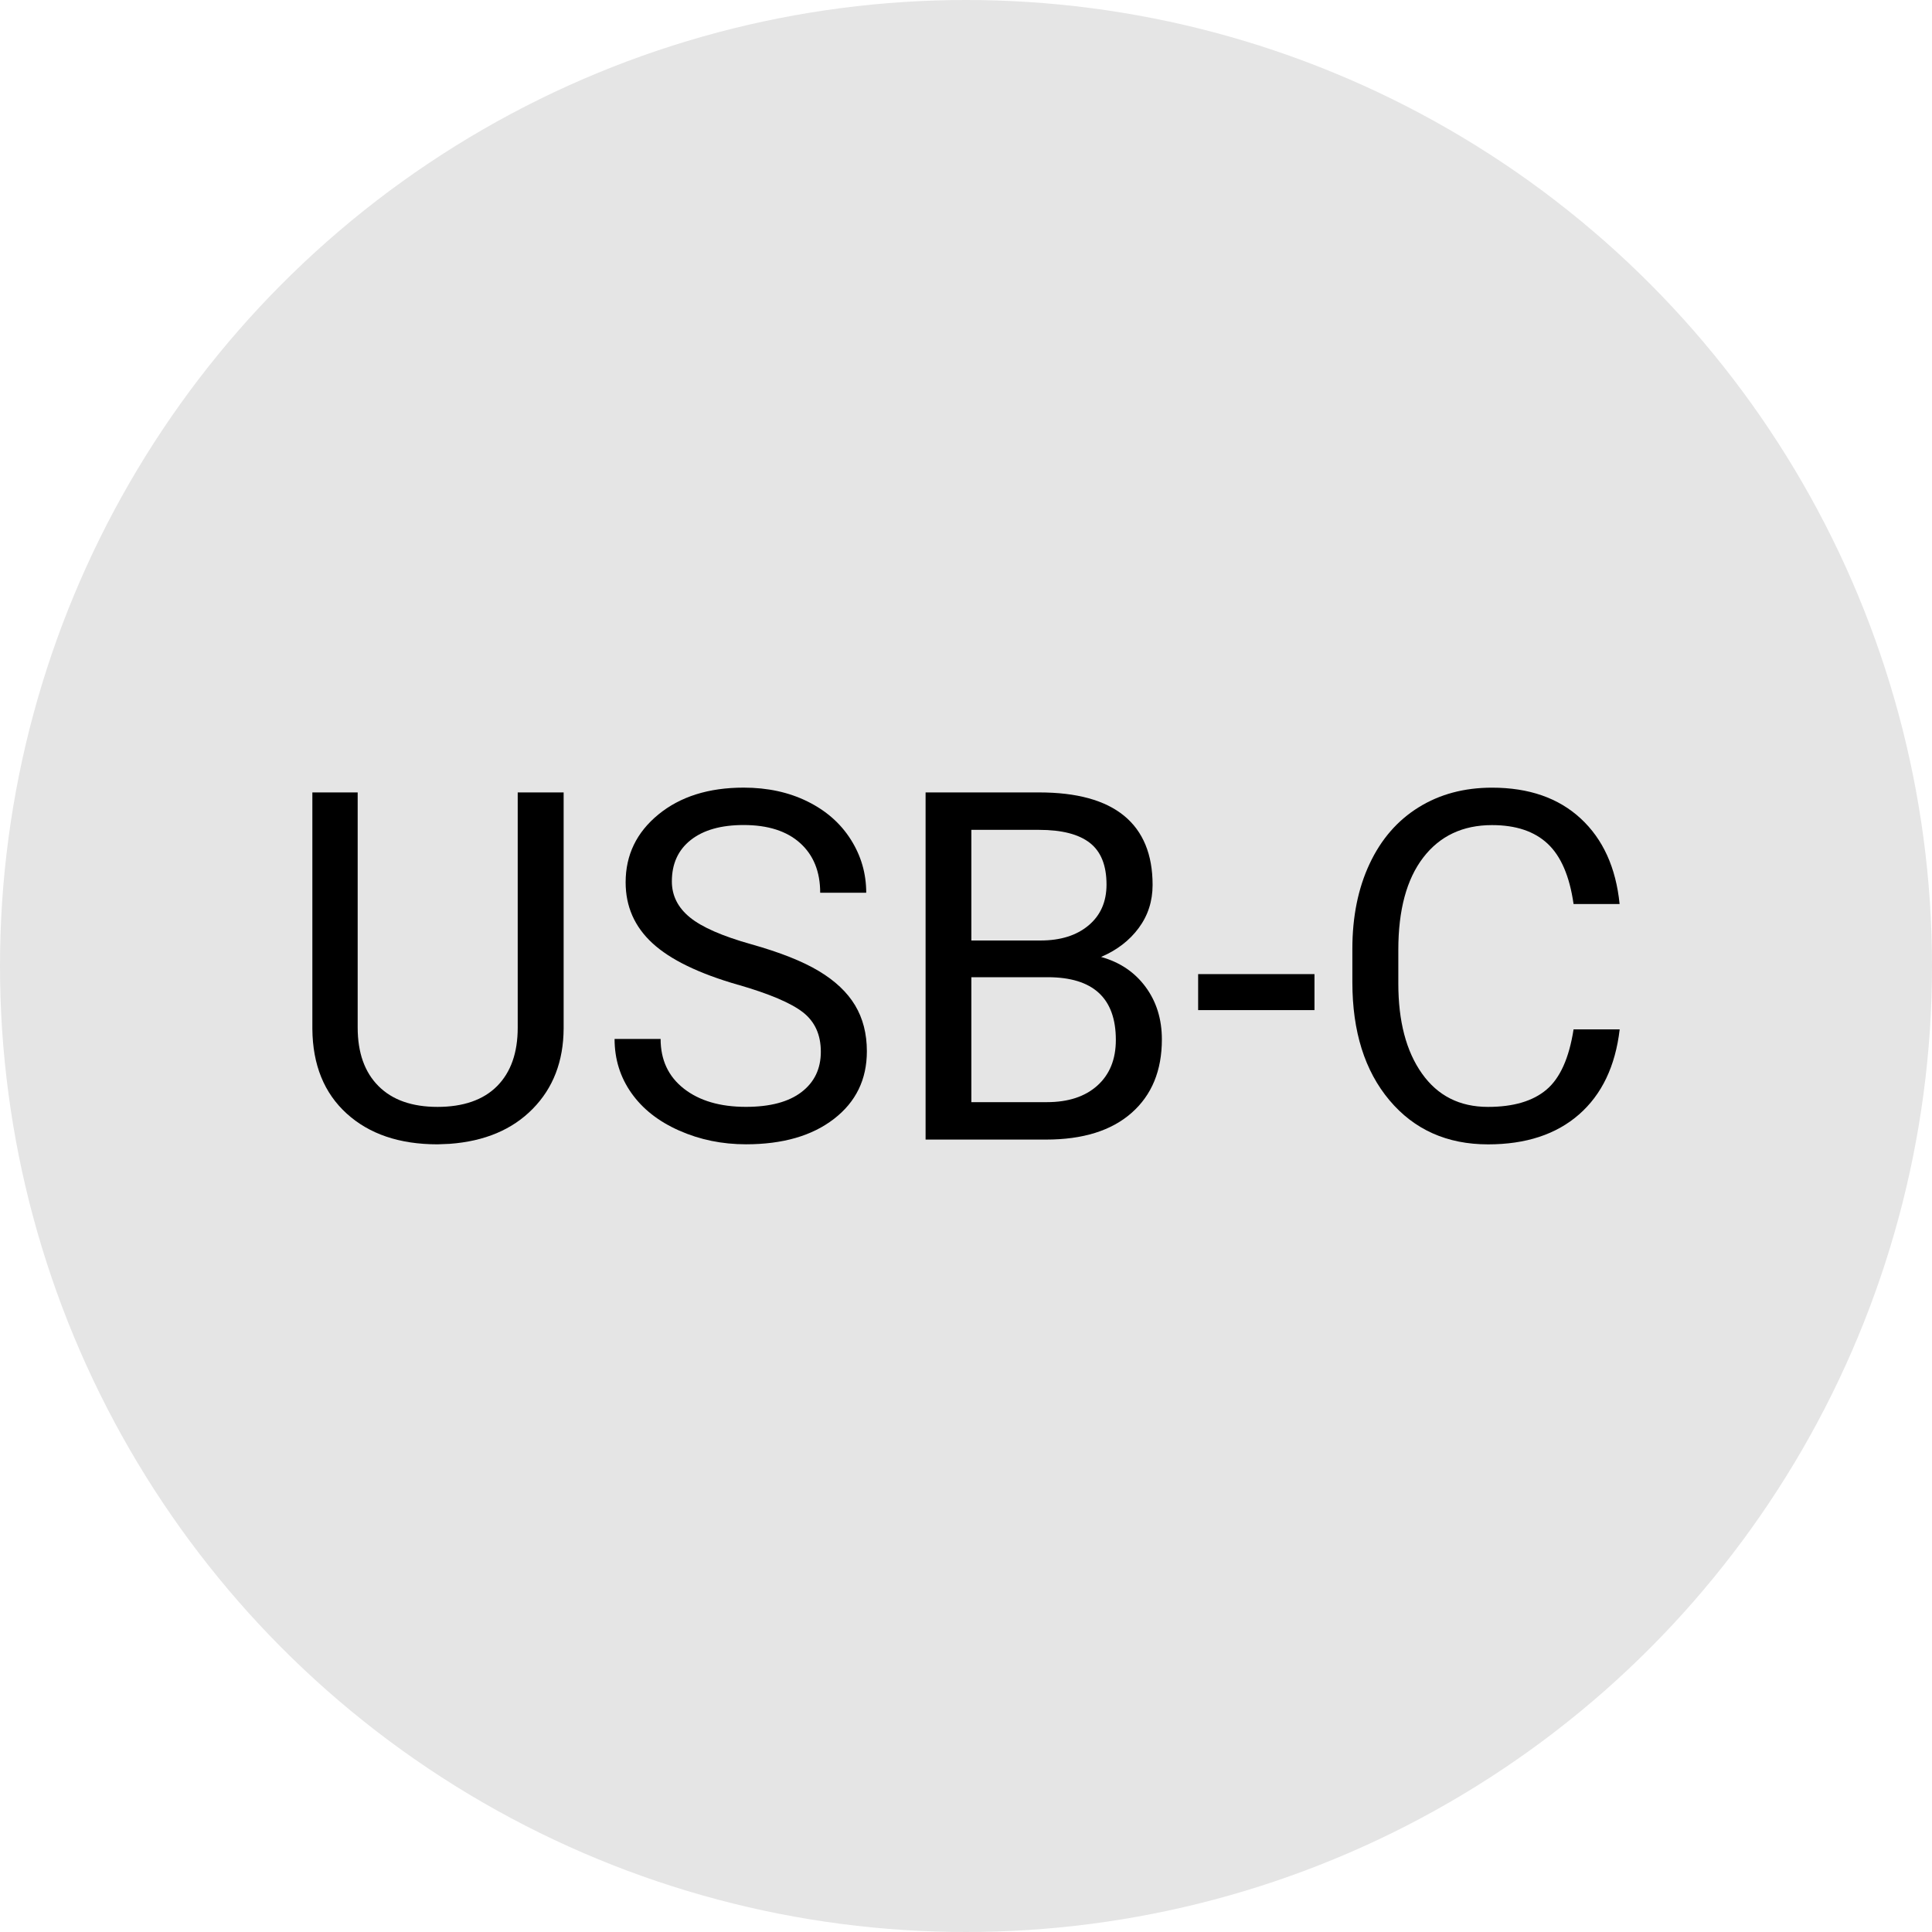 <?xml version="1.0" encoding="UTF-8"?>
<svg xmlns="http://www.w3.org/2000/svg" id="Vrstva_1" viewBox="0 0 512 512">
  <circle cx="256" cy="256" r="256" style="fill:#e5e5e5; stroke-width:0px;"></circle>
  <path d="M149.37,210v62.55c-.04,8.68-2.77,15.78-8.18,21.29-5.41,5.52-12.75,8.61-22.02,9.29l-3.22.13c-10.07,0-18.09-2.72-24.07-8.15-5.98-5.43-9.02-12.91-9.1-22.43v-62.68h12.01v62.3c0,6.66,1.83,11.83,5.5,15.51,3.67,3.69,8.89,5.53,15.67,5.53s12.12-1.83,15.77-5.5c3.64-3.67,5.47-8.83,5.47-15.48v-62.36h12.19Z" style="stroke-width:0px;"></path>
  <path d="M195.62,260.99c-10.4-2.99-17.98-6.67-22.71-11.03-4.74-4.36-7.11-9.74-7.11-16.14,0-7.25,2.9-13.24,8.69-17.98,5.79-4.74,13.32-7.11,22.59-7.11,6.32,0,11.95,1.22,16.9,3.66,4.95,2.44,8.78,5.81,11.5,10.11,2.72,4.3,4.08,8.99,4.08,14.09h-12.2c0-5.58-1.77-9.97-5.31-13.16-3.54-3.19-8.53-4.79-14.98-4.79-5.98,0-10.65,1.32-14,3.96s-5.02,6.3-5.02,10.98c0,3.76,1.59,6.93,4.77,9.53,3.18,2.6,8.59,4.97,16.24,7.12s13.63,4.52,17.94,7.11c4.32,2.59,7.52,5.61,9.6,9.07,2.08,3.46,3.13,7.52,3.13,12.2,0,7.46-2.91,13.43-8.72,17.91-5.81,4.49-13.58,6.73-23.32,6.73-6.32,0-12.22-1.21-17.69-3.63-5.48-2.42-9.7-5.74-12.67-9.95-2.97-4.21-4.46-8.99-4.46-14.34h12.2c0,5.56,2.05,9.95,6.16,13.17,4.11,3.22,9.59,4.83,16.46,4.83,6.4,0,11.31-1.31,14.72-3.92,3.41-2.61,5.12-6.17,5.12-10.68s-1.58-7.99-4.74-10.46c-3.16-2.46-8.89-4.9-17.19-7.3Z" style="stroke-width:0px;"></path>
  <path d="M245.29,302v-92h30.08c9.98,0,17.49,2.06,22.53,6.19,5.03,4.13,7.55,10.24,7.55,18.32,0,4.3-1.22,8.1-3.67,11.41-2.44,3.31-5.77,5.87-9.98,7.68,4.97,1.39,8.9,4.03,11.78,7.93,2.88,3.9,4.33,8.54,4.33,13.93,0,8.26-2.67,14.74-8.02,19.46-5.35,4.72-12.91,7.08-22.68,7.08h-31.91ZM257.42,249.24h18.32c5.31,0,9.55-1.33,12.73-3.99,3.18-2.66,4.77-6.27,4.77-10.83,0-5.07-1.47-8.75-4.42-11.05-2.95-2.3-7.44-3.45-13.46-3.45h-17.94v29.32ZM257.42,258.97v33.11h20.03c5.64,0,10.1-1.46,13.36-4.39,3.26-2.93,4.9-6.96,4.9-12.1,0-11.08-6.02-16.62-18.07-16.62h-20.22Z" style="stroke-width:0px;"></path>
  <path d="M348.35,267.69h-30.83v-9.54h30.83v9.54Z" style="stroke-width:0px;"></path>
  <path d="M429.23,272.81c-1.14,9.73-4.73,17.24-10.77,22.53-6.05,5.29-14.08,7.93-24.11,7.93-10.87,0-19.58-3.9-26.13-11.69-6.55-7.79-9.83-18.22-9.83-31.28v-8.85c0-8.55,1.53-16.07,4.58-22.56,3.05-6.49,7.38-11.47,12.98-14.94,5.6-3.48,12.09-5.21,19.46-5.21,9.77,0,17.61,2.73,23.5,8.18,5.9,5.46,9.33,13.01,10.3,22.65h-12.2c-1.05-7.35-3.34-12.68-6.86-15.97-3.52-3.3-8.44-4.94-14.75-4.94-7.75,0-13.83,2.87-18.23,8.6-4.4,5.73-6.6,13.89-6.6,24.47v8.92c0,9.99,2.08,17.94,6.26,23.84,4.17,5.9,10,8.85,17.5,8.85,6.74,0,11.91-1.53,15.51-4.58,3.6-3.05,5.99-8.37,7.17-15.96h12.2Z" style="stroke-width:0px;"></path>
</svg>
